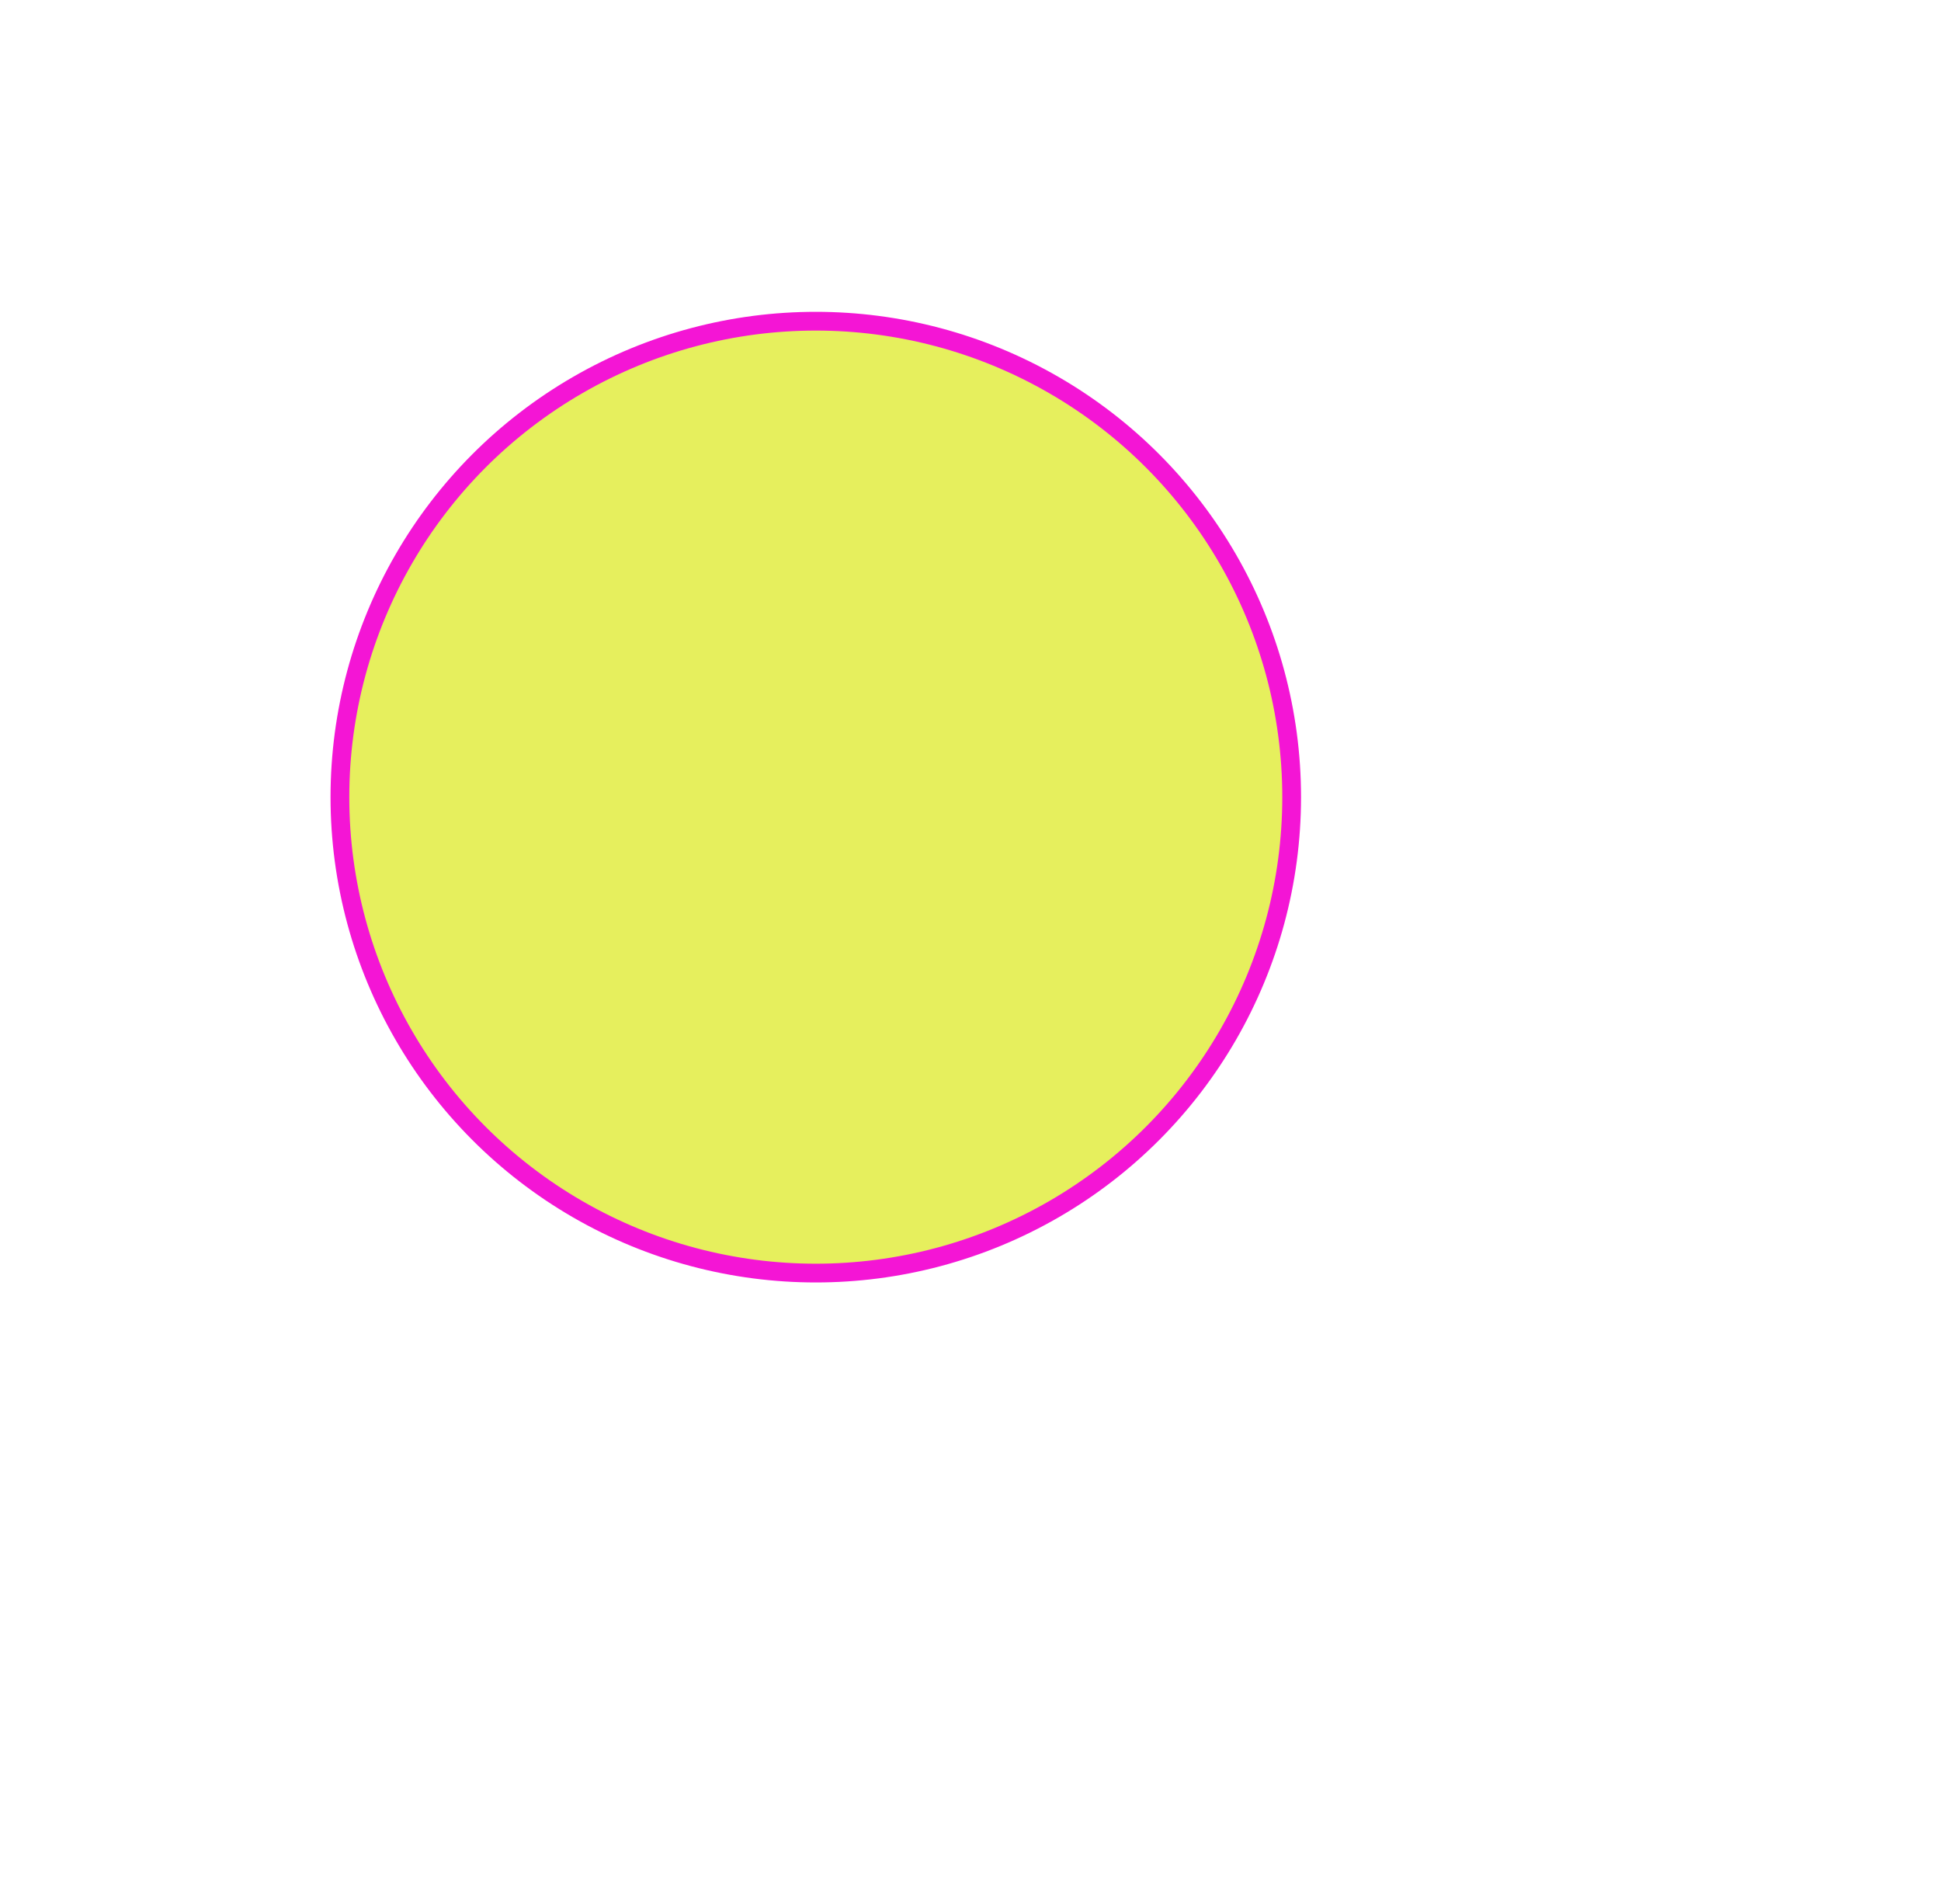 <?xml version="1.0"?>
<svg xmlns="http://www.w3.org/2000/svg" width="414" height="406" viewBox="0 0 414 406"><g><title>Layer 1</title><circle stroke-width="4" display="null" fill="#e6ef5d" id="svg_18" stroke="#f415d5" r="101.5" cy="170" cx="174"></circle></g></svg>
